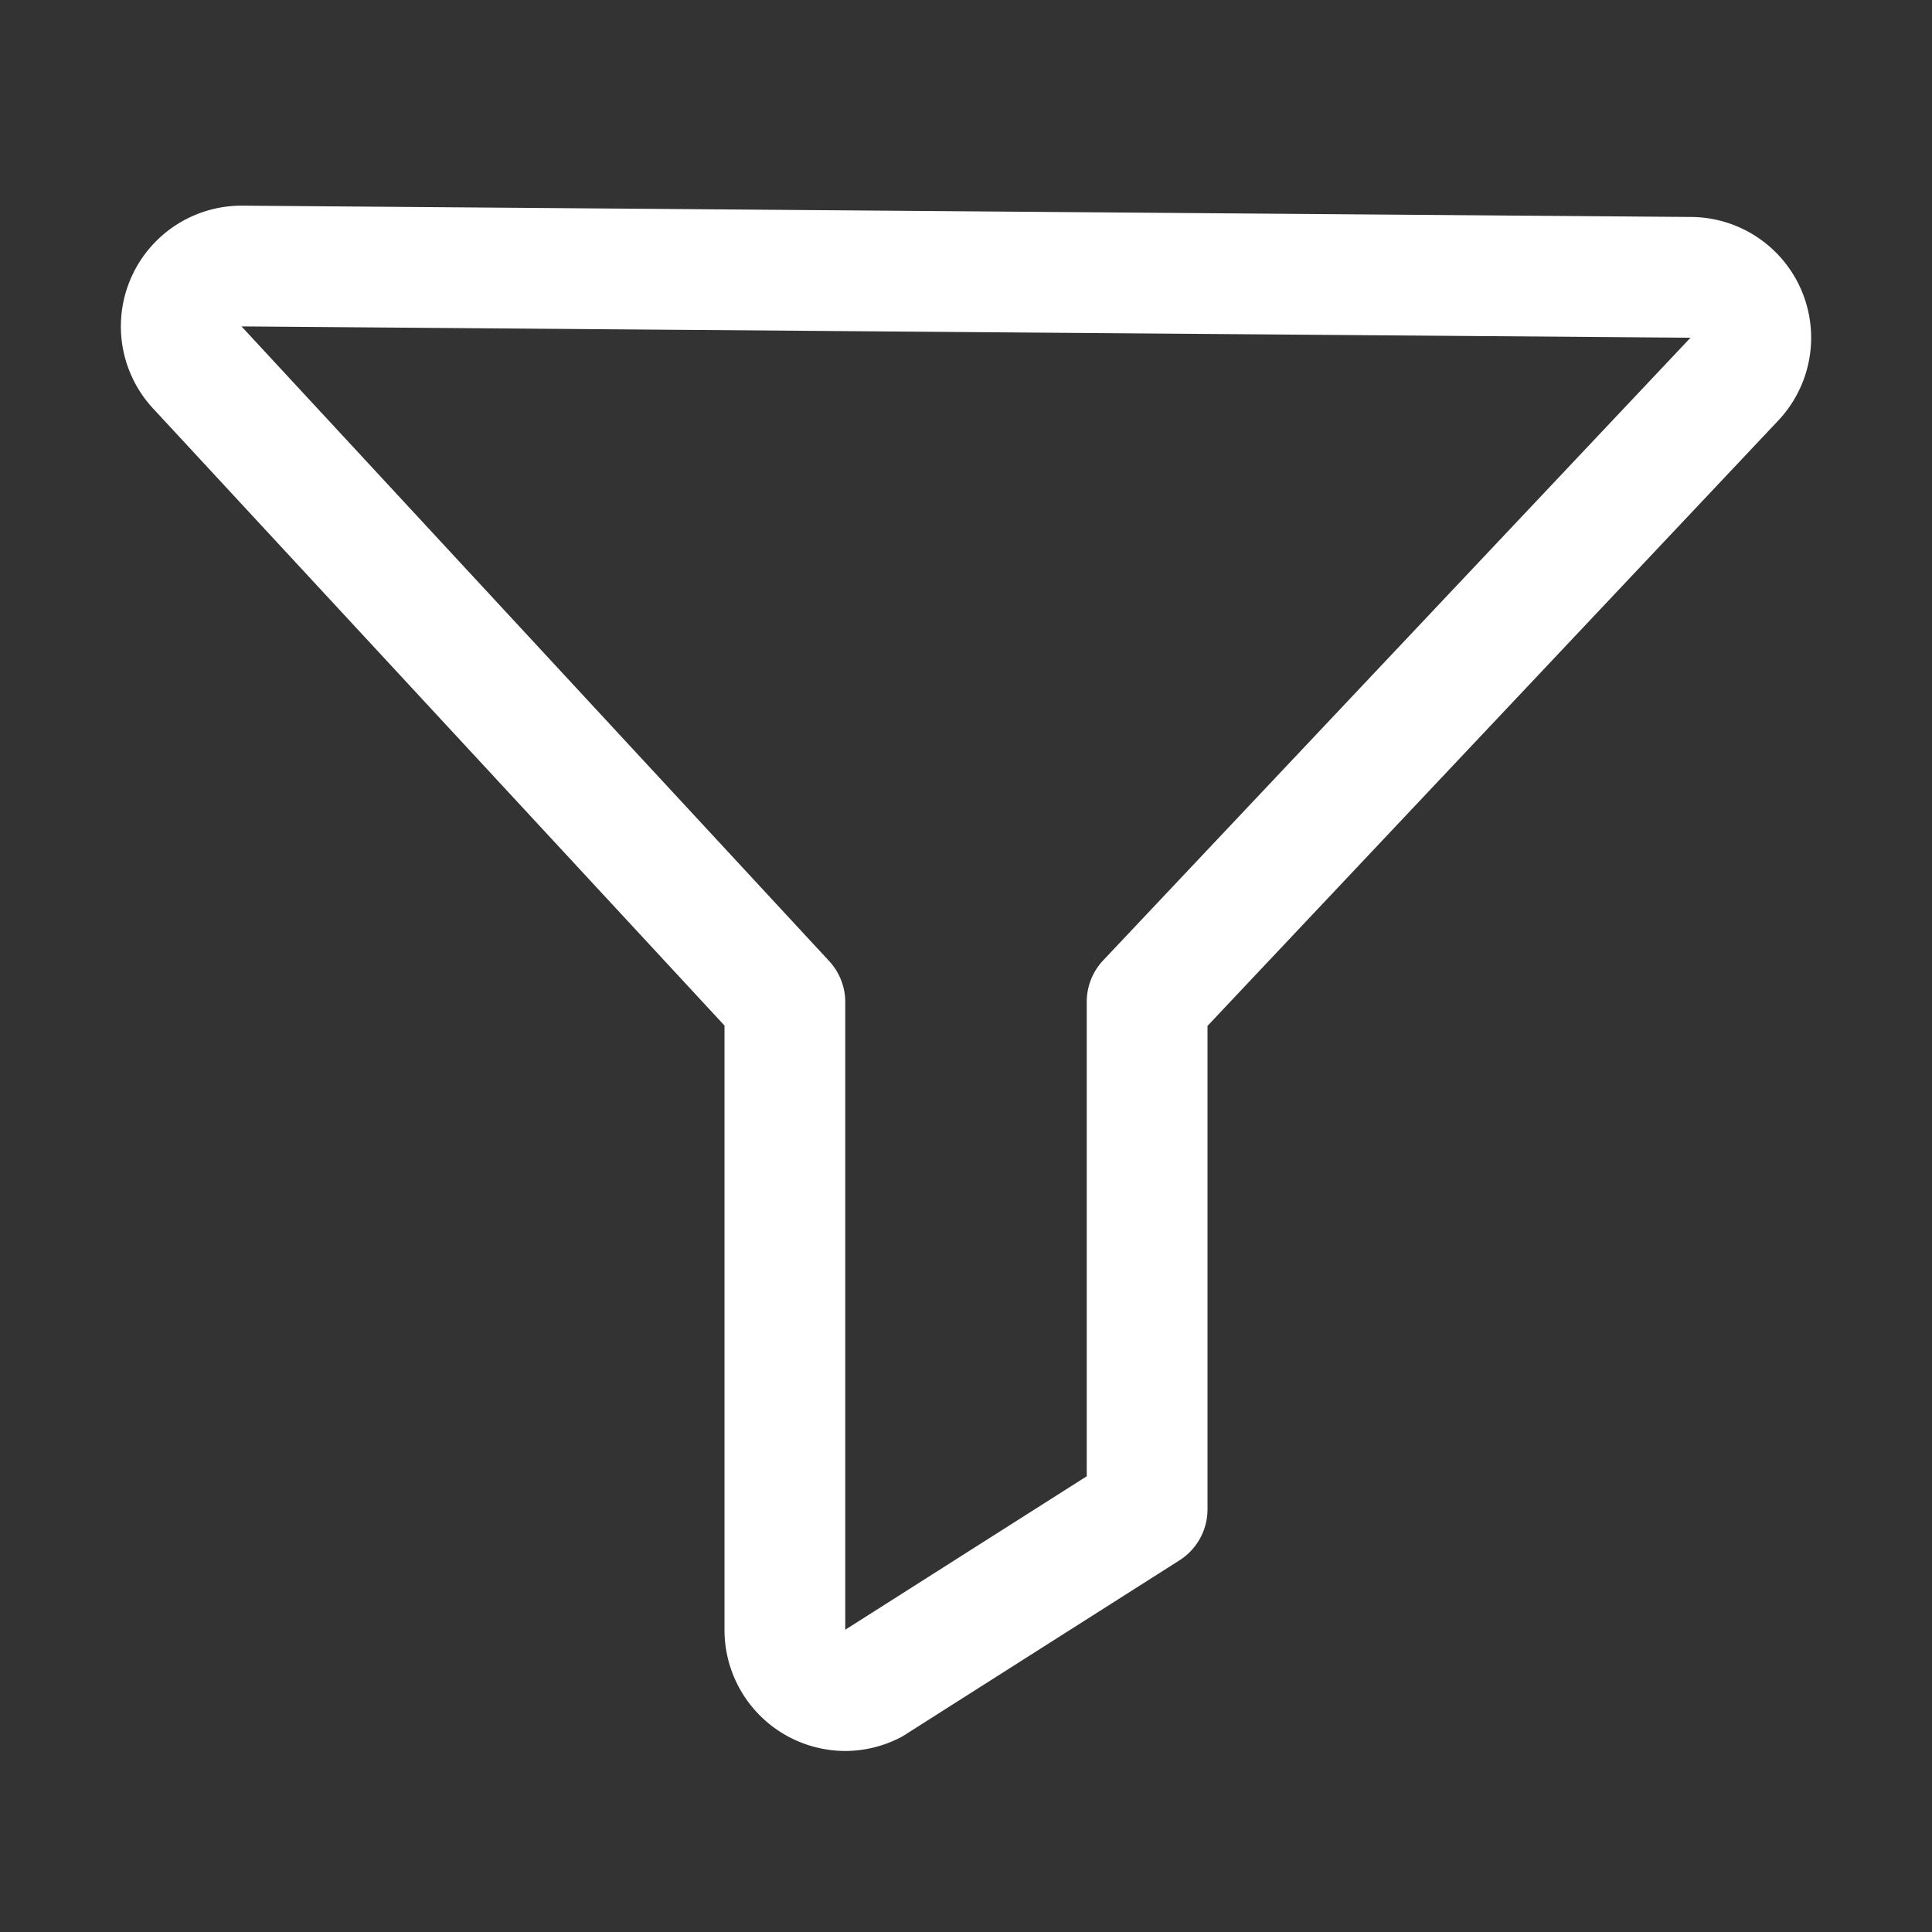 <?xml version="1.0" standalone="no"?><!DOCTYPE svg PUBLIC "-//W3C//DTD SVG 1.1//EN" "http://www.w3.org/Graphics/SVG/1.1/DTD/svg11.dtd"><svg t="1538103112445" class="icon" style="" viewBox="0 0 1024 1024" version="1.1" xmlns="http://www.w3.org/2000/svg" p-id="1648" xmlns:xlink="http://www.w3.org/1999/xlink" width="64" height="64"><rect x="0" y="0" width="1024" height="1024" fill="#333333" stroke="none"/><defs><style type="text/css"></style></defs><path d="M447.93 928.05A64.13 64.13 0 0 1 384 864V543.57L81.5 216.9A64 64 0 0 1 128 109h0.25l767.88 6a64 64 0 0 1 46.29 108L640 543.74V800a32 32 0 0 1-14.84 27l-145.72 92.62a32 32 0 0 1-2.85 1.61 64 64 0 0 1-28.66 6.82zM128 173l0.31 0.33 311.11 336A32 32 0 0 1 448 531v332.79l128-81.34V531a32 32 0 0 1 8.72-22l311.14-329.85 0.14-0.15h-0.25z m768.12 5.85" p-id="1649" fill="#ffffff"></path></svg>